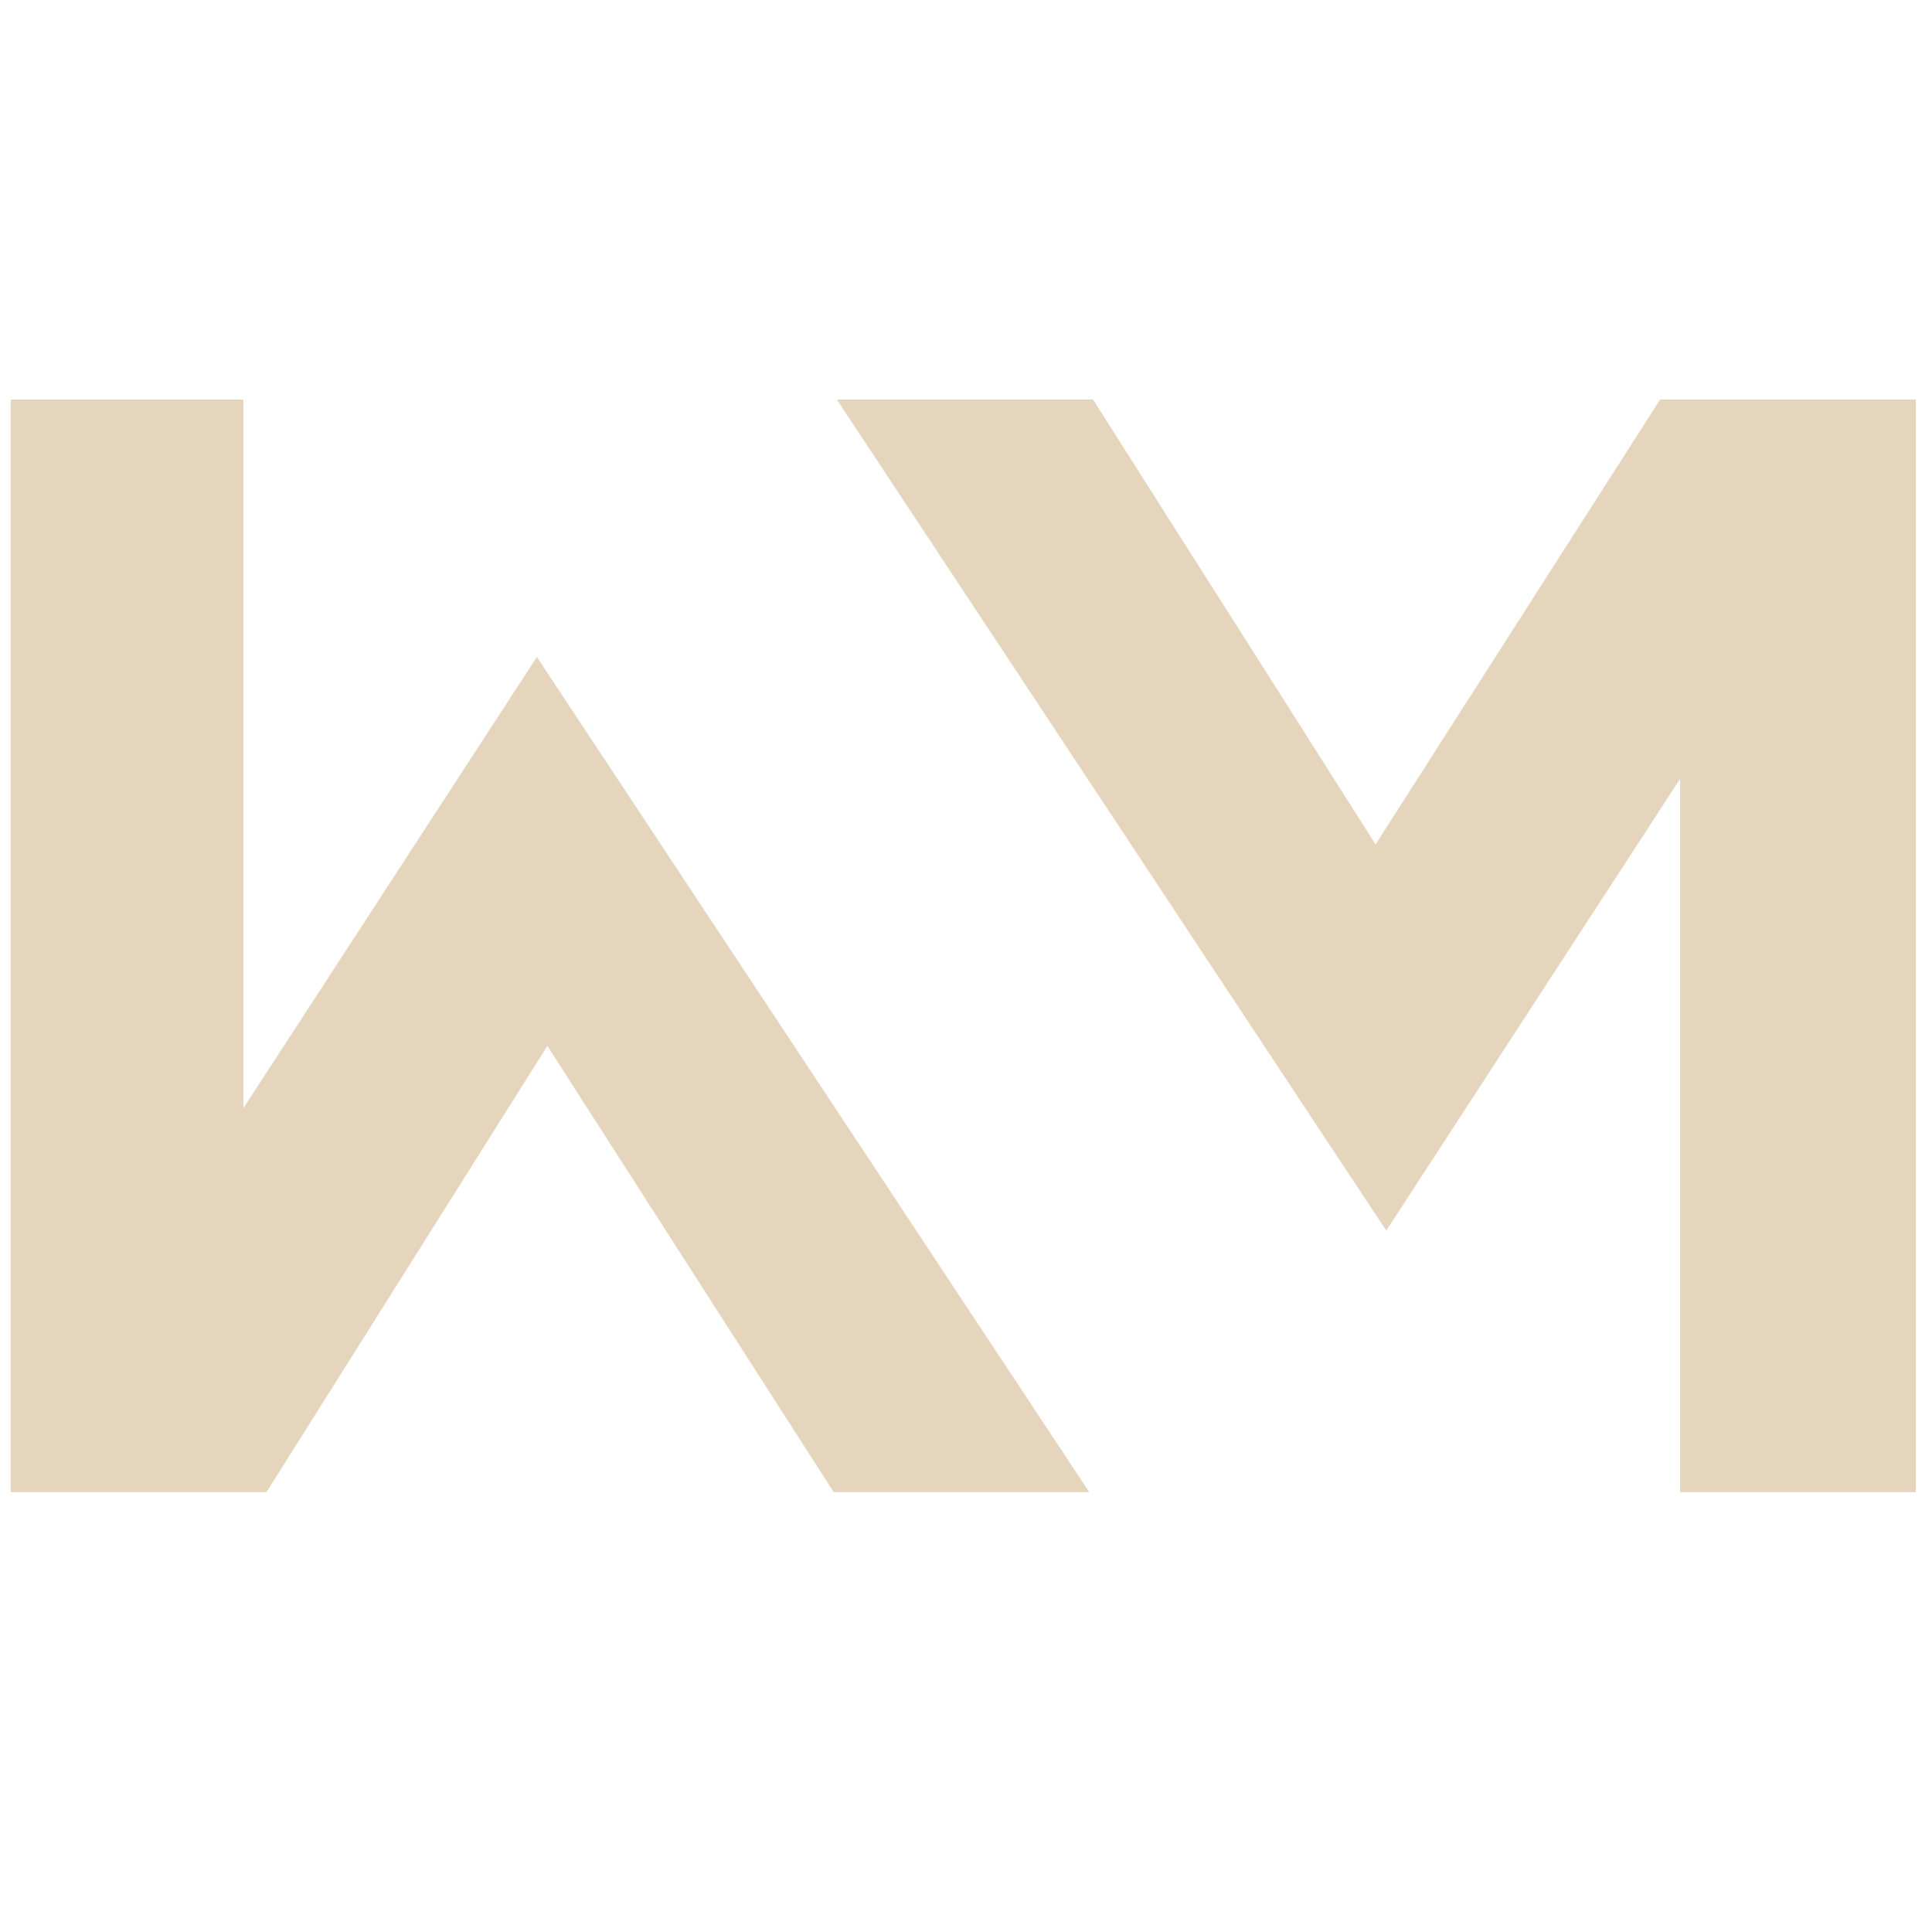 <?xml version="1.0" encoding="UTF-8"?> <svg xmlns="http://www.w3.org/2000/svg" width="61" height="61" viewBox="0 0 61 61" fill="none"> <path d="M52.415 12.615L43.431 26.66L34.511 12.615H26.436V12.638L43.769 38.855L53.047 24.59V47.112H60.491V12.615H52.415Z" fill="#E6D5BD"></path> <path d="M7.684 34.989V12.615H0.336V47.112H8.414L17.282 33.023L26.323 47.112H34.391L16.951 20.743L7.684 34.989Z" fill="#E6D5BD"></path> </svg> 